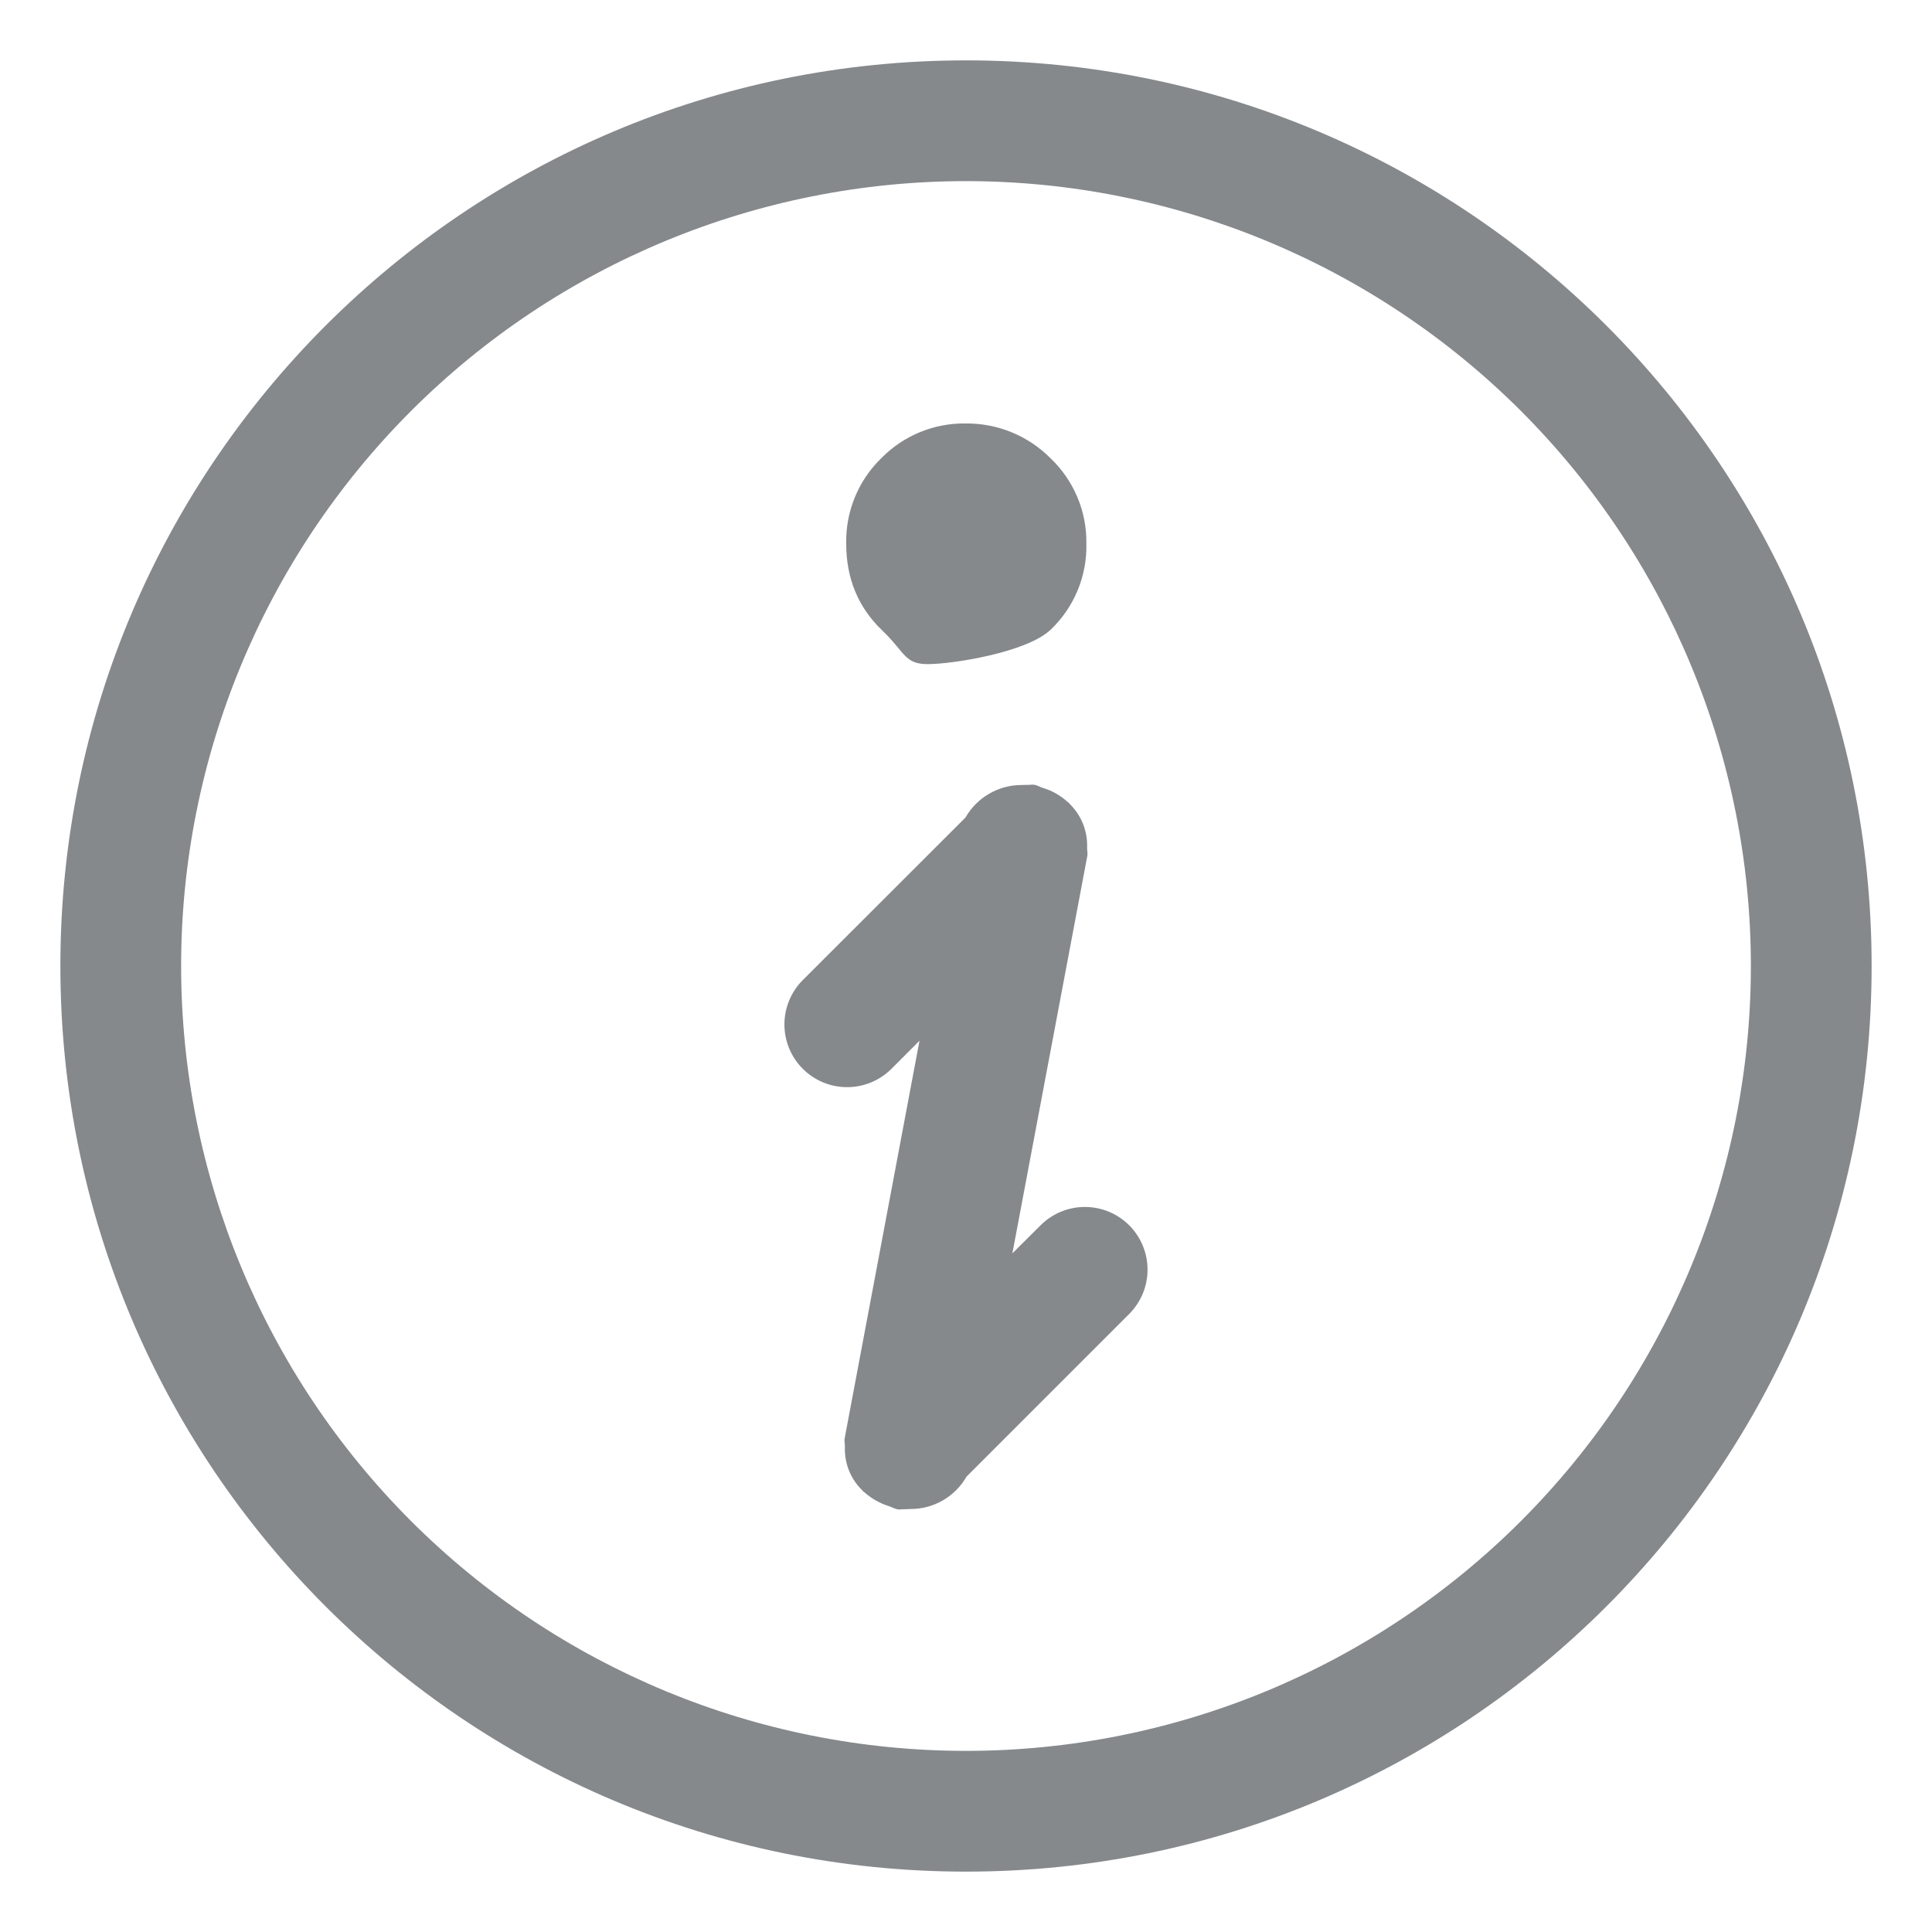 <svg width="72" height="72" viewBox="0 0 72 72" fill="none" xmlns="http://www.w3.org/2000/svg">
<path d="M34.578 24.75C35.483 24.75 38.268 24.318 39.159 23.463C39.59 23.051 39.931 22.554 40.16 22.003C40.388 21.452 40.5 20.86 40.486 20.264C40.496 19.671 40.383 19.083 40.154 18.537C39.926 17.99 39.587 17.496 39.159 17.087C38.744 16.666 38.248 16.334 37.701 16.11C37.155 15.886 36.568 15.774 35.977 15.781C35.396 15.774 34.82 15.884 34.282 16.105C33.745 16.327 33.258 16.654 32.85 17.069C32.422 17.482 32.085 17.979 31.859 18.529C31.633 19.078 31.523 19.669 31.536 20.264C31.536 21.559 31.982 22.631 32.864 23.481C33.75 24.327 33.7 24.75 34.578 24.75ZM36 2.25C17.361 2.25 2.25 17.357 2.25 36C2.25 54.644 17.361 69.75 36 69.75C54.644 69.75 69.75 54.644 69.75 36C69.75 17.357 54.644 2.25 36 2.25ZM36 65.25C28.242 65.25 20.803 62.168 15.317 56.683C9.832 51.197 6.75 43.758 6.75 36C6.75 28.242 9.832 20.803 15.317 15.317C20.803 9.832 28.242 6.75 36 6.75C43.758 6.75 51.197 9.832 56.683 15.317C62.168 20.803 65.25 28.242 65.25 36C65.25 43.758 62.168 51.197 56.683 56.683C51.197 62.168 43.758 65.25 36 65.25ZM38.776 45.666L37.728 46.71L40.523 31.887C40.541 31.788 40.509 31.689 40.514 31.59V31.545C40.52 31.247 40.464 30.952 40.35 30.677C40.236 30.402 40.067 30.154 39.852 29.948L39.834 29.916C39.821 29.902 39.803 29.902 39.789 29.889C39.528 29.648 39.216 29.469 38.876 29.367C38.758 29.331 38.664 29.264 38.538 29.245C38.453 29.232 38.367 29.255 38.277 29.25L38.056 29.255C37.635 29.257 37.222 29.37 36.858 29.583C36.493 29.795 36.192 30.099 35.982 30.465L29.916 36.526C29.699 36.744 29.527 37.001 29.41 37.285C29.293 37.569 29.232 37.873 29.233 38.18C29.233 38.486 29.294 38.79 29.411 39.074C29.529 39.357 29.701 39.615 29.918 39.832C30.357 40.27 30.951 40.516 31.571 40.515C31.878 40.515 32.182 40.454 32.466 40.337C32.749 40.219 33.007 40.047 33.224 39.83L34.267 38.785L31.477 53.608C31.459 53.712 31.491 53.806 31.486 53.91V53.955C31.479 54.253 31.534 54.549 31.648 54.824C31.762 55.099 31.932 55.347 32.148 55.553L32.166 55.58L32.211 55.611C32.475 55.846 32.787 56.023 33.124 56.129C33.237 56.164 33.331 56.227 33.458 56.25C33.547 56.264 33.633 56.236 33.723 56.245L33.944 56.236C34.365 56.236 34.779 56.124 35.143 55.912C35.507 55.7 35.809 55.396 36.018 55.031L42.084 48.965C42.301 48.747 42.472 48.49 42.589 48.206C42.706 47.923 42.766 47.619 42.766 47.312C42.765 47.005 42.705 46.702 42.587 46.419C42.469 46.135 42.297 45.878 42.08 45.661C41.862 45.445 41.605 45.273 41.321 45.156C41.038 45.039 40.734 44.979 40.427 44.98C40.12 44.98 39.817 45.041 39.533 45.159C39.25 45.276 38.993 45.449 38.776 45.666Z" fill="#85898C"/>
</svg>
